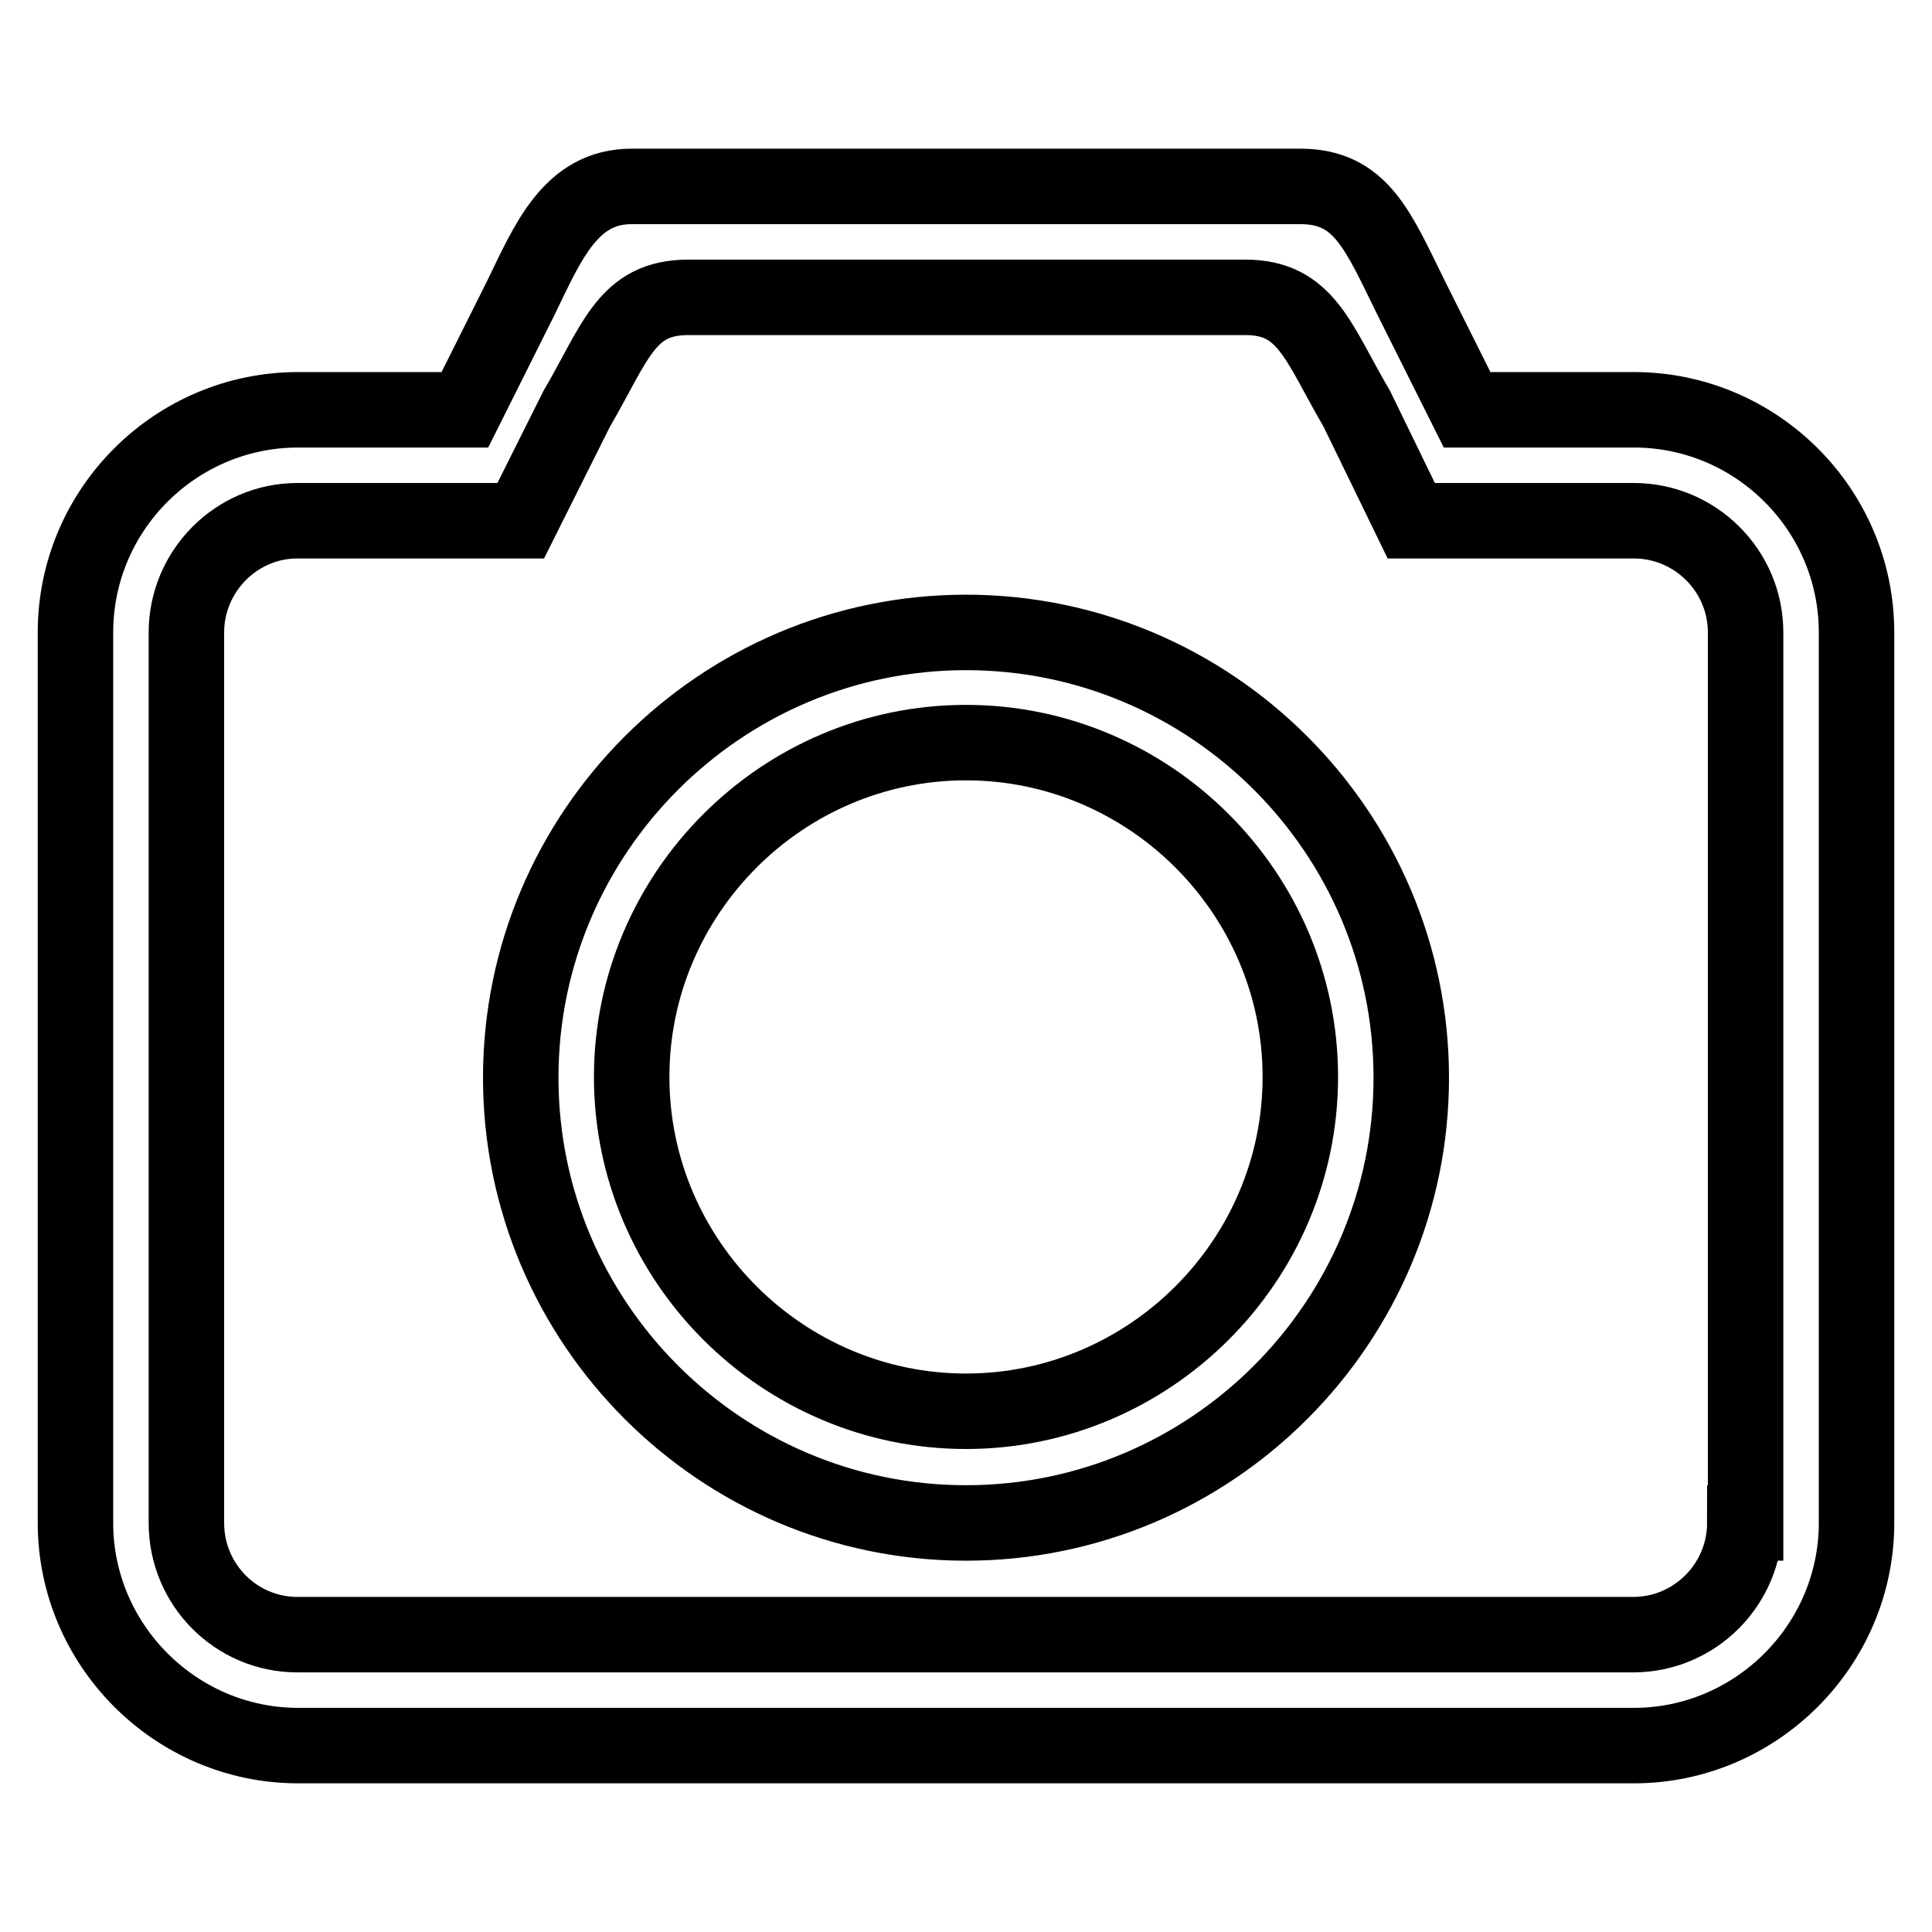 <?xml version="1.0" encoding="utf-8"?>
<!-- Svg Vector Icons : http://www.onlinewebfonts.com/icon -->
<!DOCTYPE svg PUBLIC "-//W3C//DTD SVG 1.1//EN" "http://www.w3.org/Graphics/SVG/1.1/DTD/svg11.dtd">
<svg version="1.1" xmlns="http://www.w3.org/2000/svg" xmlns:xlink="http://www.w3.org/1999/xlink" x="0px" y="0px" viewBox="0 0 256 256" enable-background="new 0 0 256 256" xml:space="preserve">
<g> <path stroke-width="10" fill-opacity="0" stroke="#000000"  d="M128,83.8c-32.5,0-59,26.5-59,59c0,32.5,26.5,59,59,59s59-26.5,59-59C187,110.3,160.5,83.8,128,83.8z  M128,187c-24.3,0-44.3-19.9-44.3-44.3c0-24.3,19.9-44.3,44.3-44.3c24.3,0,44.3,19.9,44.3,44.3C172.3,167.1,152.3,187,128,187 L128,187z M216.5,54.3h-22.1L187,39.5c-4.4-8.9-6.6-14.8-14.7-14.8H83.7c-8.1,0-11.1,7.4-14.7,14.8l-7.4,14.8H39.5 C23.3,54.3,10,67.5,10,83.8v118c0,16.2,13.3,29.5,29.5,29.5h177c16.2,0,29.5-13.3,29.5-29.5v-118C246,67.5,232.7,54.3,216.5,54.3z  M231.2,201.8c0,8.1-6.6,14.8-14.8,14.8h-177c-8.1,0-14.7-6.6-14.7-14.8v-118c0-8.1,6.6-14.8,14.7-14.8H69l7.4-14.8 c5.2-8.9,6.6-14.8,14.8-14.8h73.8c8.1,0,9.6,5.9,14.8,14.8L187,69h29.5c8.1,0,14.8,6.6,14.8,14.8V201.8z"/></g>
</svg>